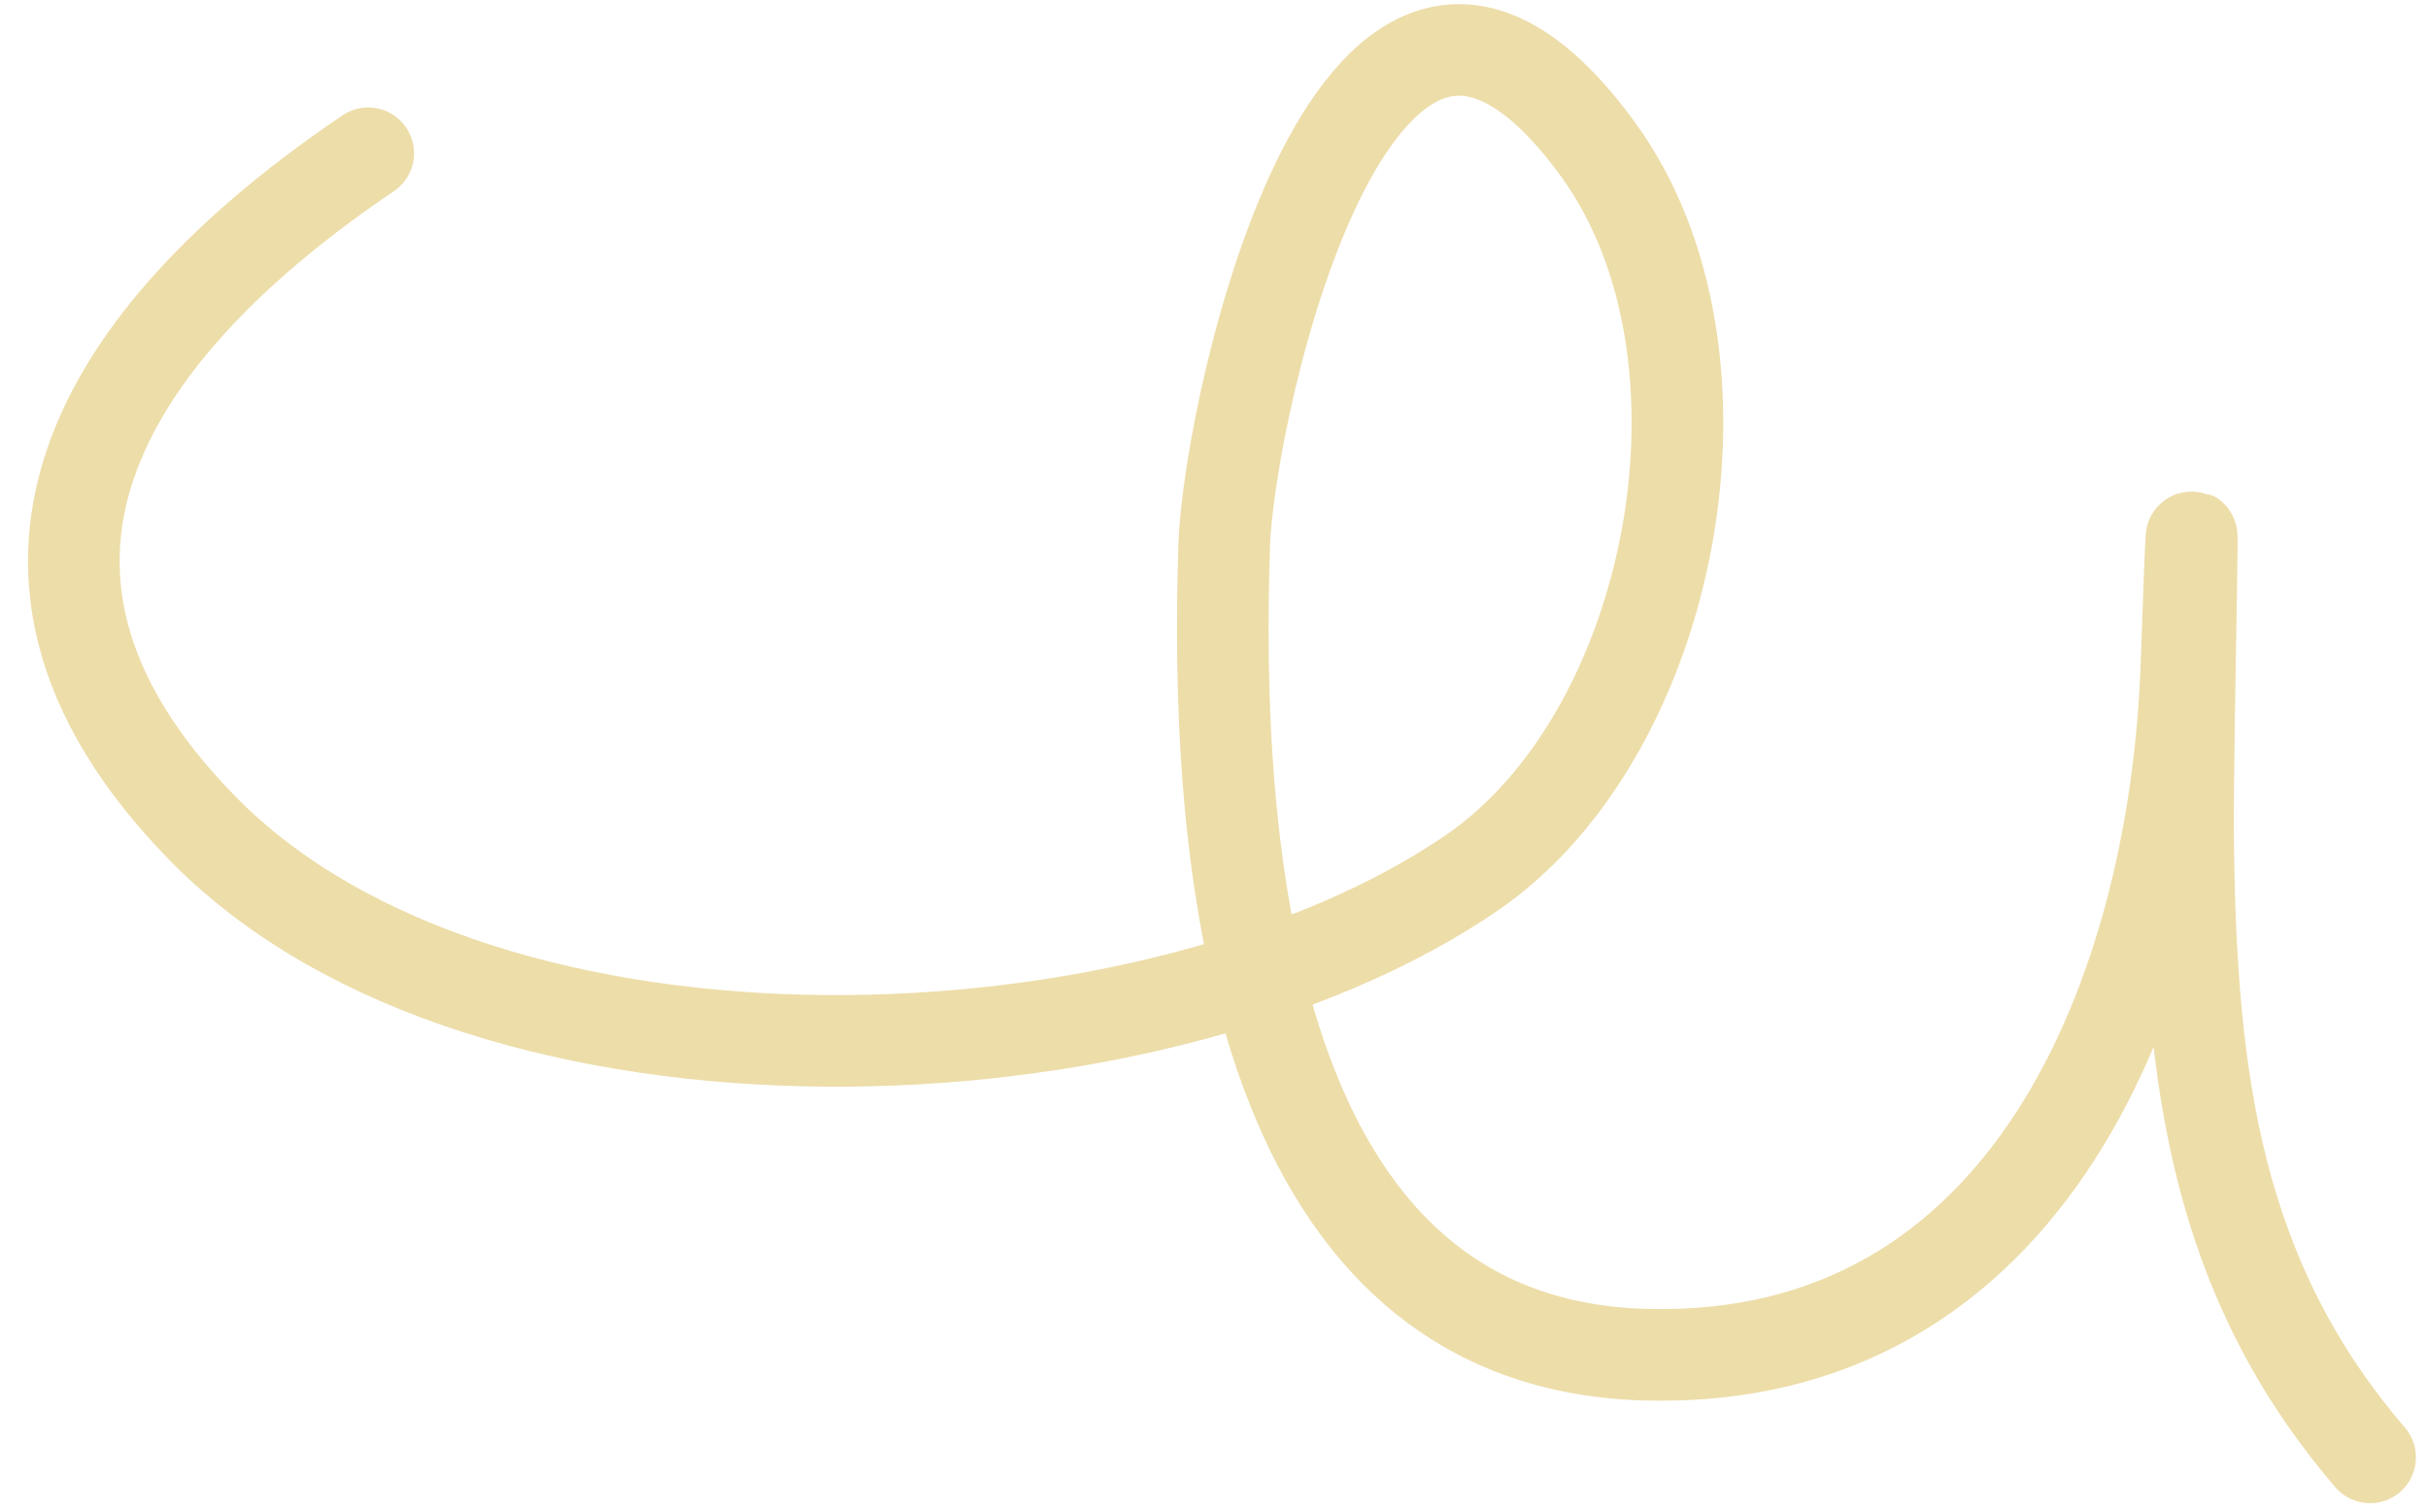<svg width="53" height="33" viewBox="0 0 53 33" fill="none" xmlns="http://www.w3.org/2000/svg">
<path d="M8.038 3.346C2.619 7.004 -1.299 12.258 4.433 18.096C10.642 24.42 25.219 23.792 32.131 19.052C36.554 16.019 38.147 7.759 34.89 3.272C29.636 -3.964 26.826 8.865 26.724 11.88C26.504 18.382 27.19 29.309 35.883 29.573C44.31 29.828 47.479 21.587 47.727 14.528C47.983 7.22 47.735 16.146 47.764 18.427C47.829 23.596 48.386 27.907 51.736 31.816" stroke="#EDDDA9" stroke-width="2" stroke-linecap="round"/>
</svg>
